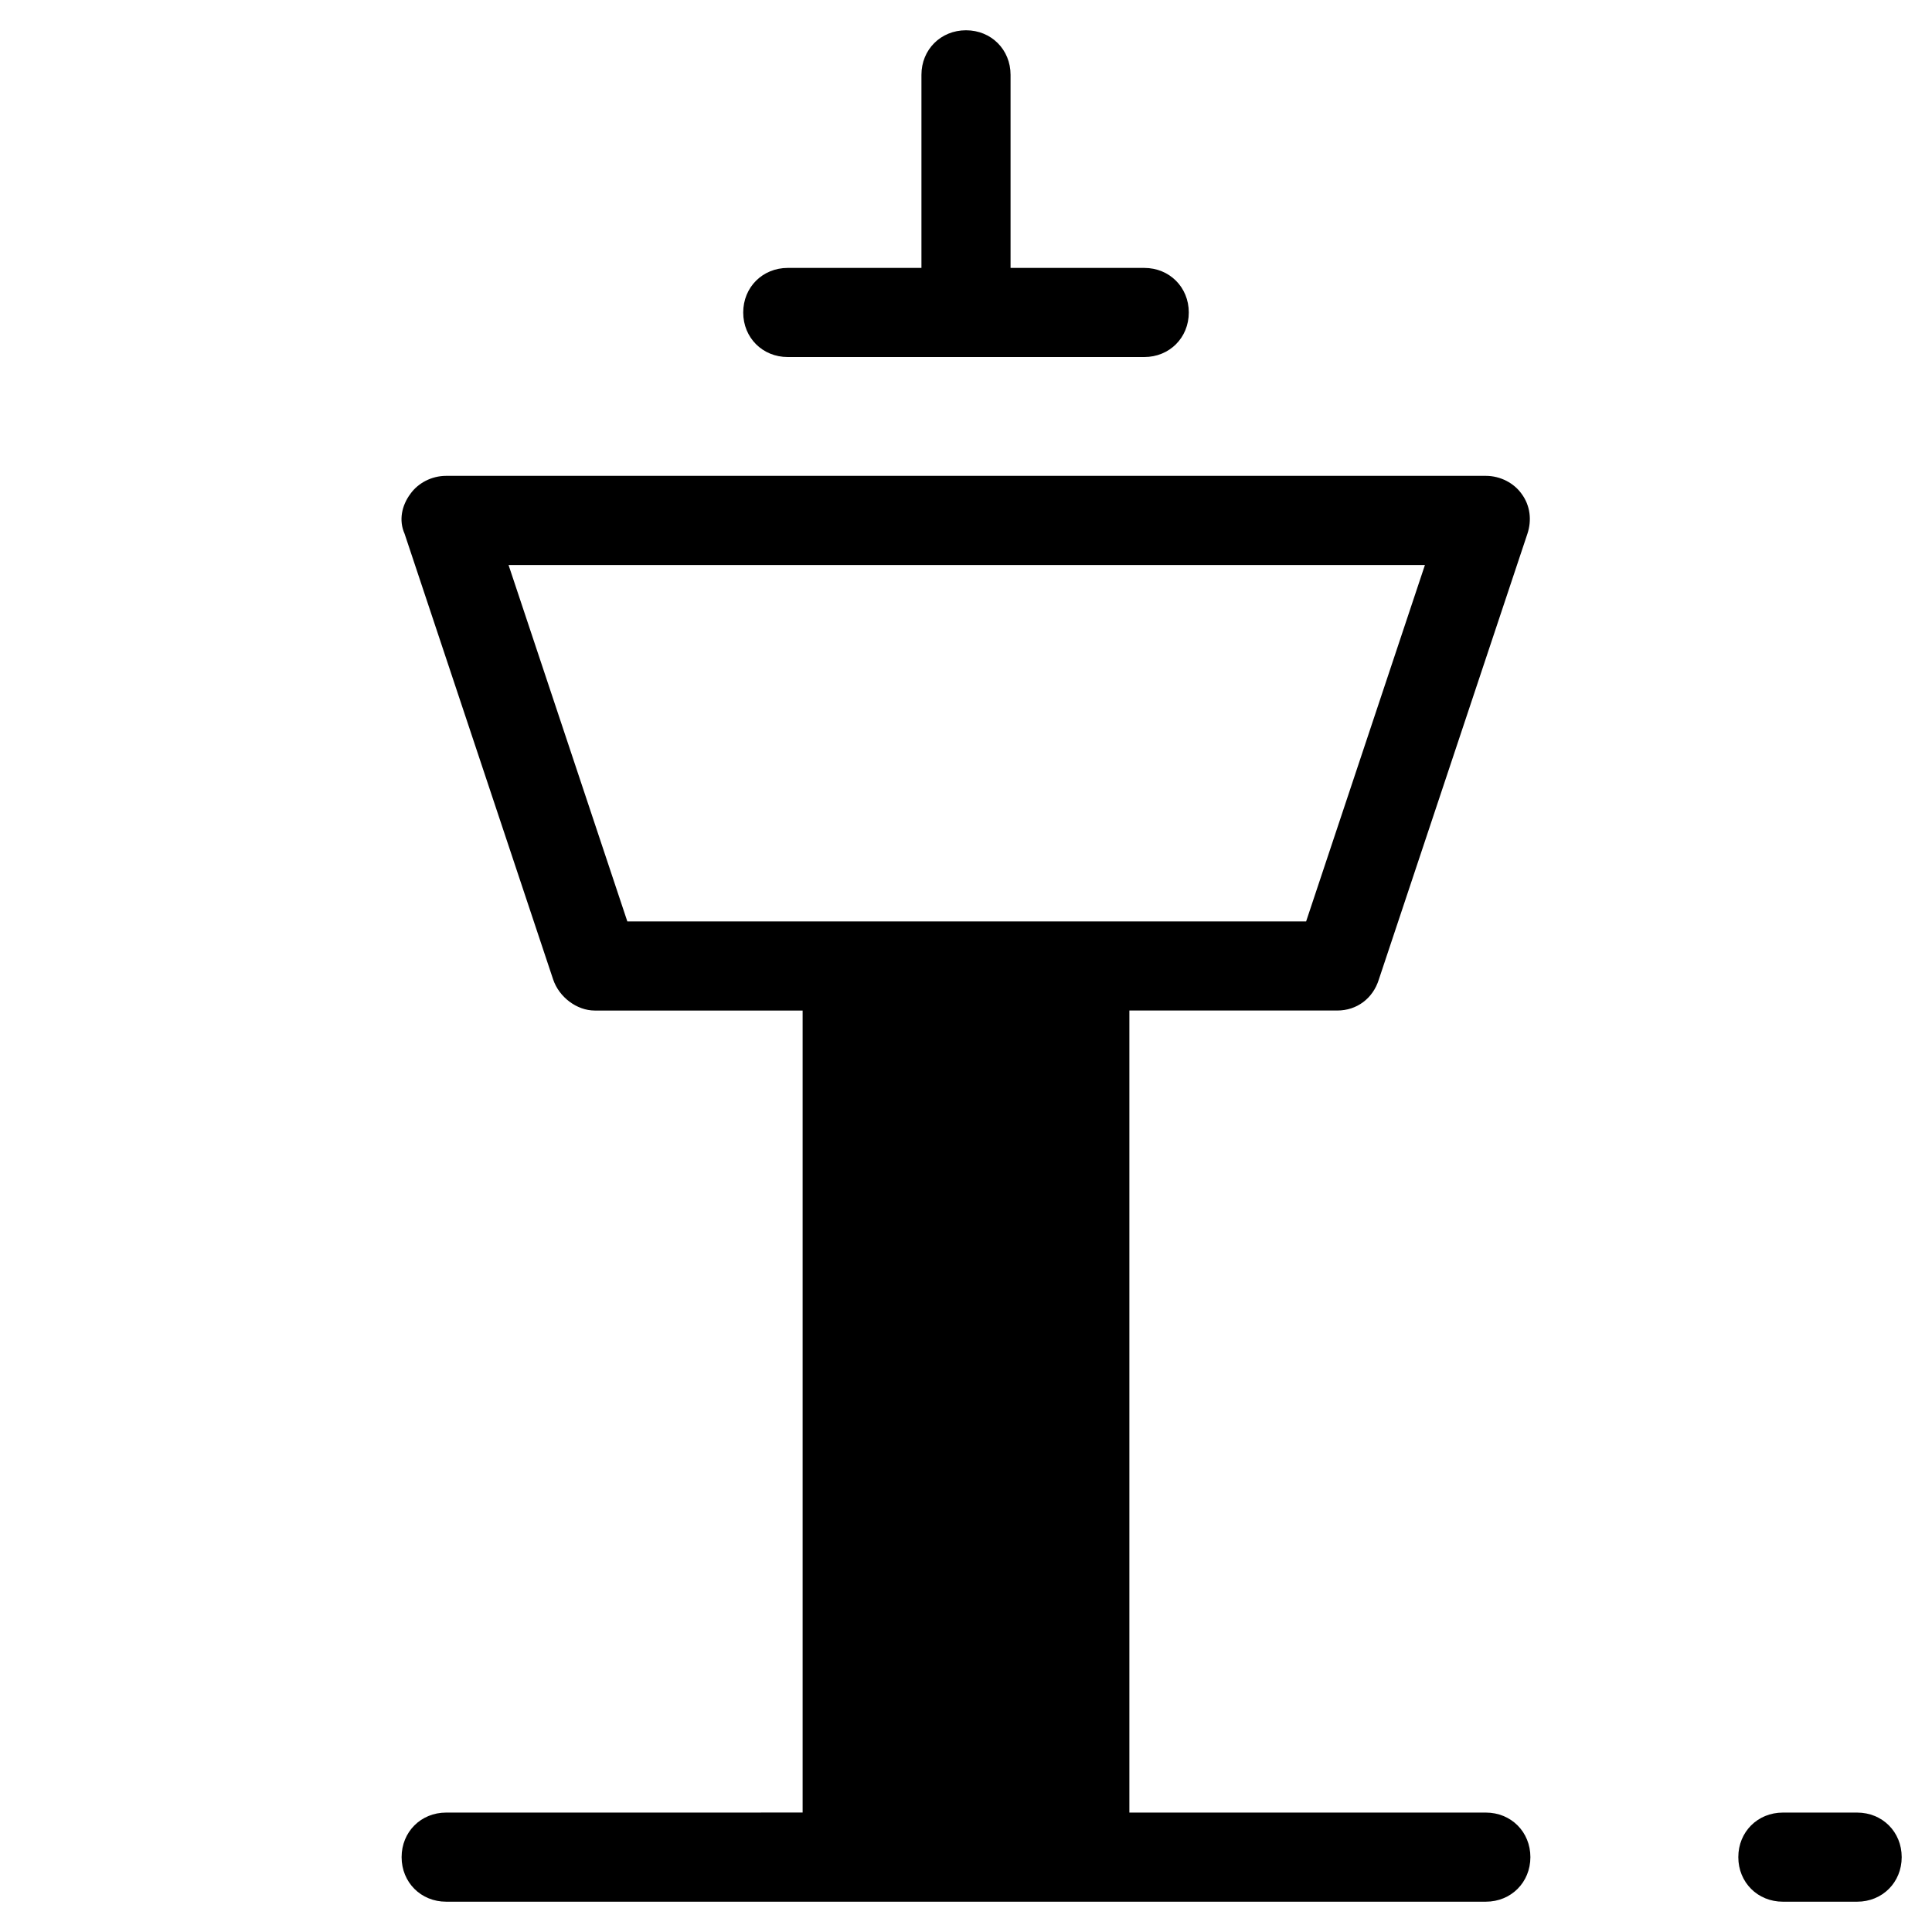 <?xml version="1.0" encoding="UTF-8"?>
<!-- Uploaded to: SVG Find, www.svgrepo.com, Generator: SVG Find Mixer Tools -->
<svg fill="#000000" width="800px" height="800px" version="1.1" viewBox="144 144 512 512" xmlns="http://www.w3.org/2000/svg">
 <g>
  <path d="m262.24 624.35c-6.691 0-11.809 5.117-11.809 11.809s5.117 11.809 11.809 11.809h275.52c6.691 0 11.809-5.117 11.809-11.809s-5.117-11.809-11.809-11.809h-94.465v-212.55h55.105c5.117 0 9.445-3.148 11.02-8.266l39.359-118.08c1.18-3.543 0.789-7.477-1.574-10.629-1.965-2.75-5.508-4.719-9.445-4.719h-275.52c-3.938 0-7.477 1.969-9.445 4.723-2.363 3.148-3.148 7.086-1.574 10.629l39.359 118.08c1.574 4.723 6.297 8.266 11.02 8.266h55.105v212.54zm16.531-330.62h242.85l-31.488 94.465h-179.88z"/>
  <path d="m616.48 647.97h19.68c6.691 0 11.809-5.117 11.809-11.809s-5.117-11.809-11.809-11.809h-19.68c-6.691 0-11.809 5.117-11.809 11.809s5.117 11.809 11.809 11.809z"/>
  <path d="m340.96 226.81c0 6.691 5.117 11.809 11.809 11.809h94.465c6.691 0 11.809-5.117 11.809-11.809s-5.117-11.809-11.809-11.809h-35.426v-51.168c0-6.691-5.117-11.809-11.809-11.809s-11.809 5.117-11.809 11.809v51.168h-35.426c-6.688 0.004-11.805 5.117-11.805 11.809z"/>
 </g>
</svg>